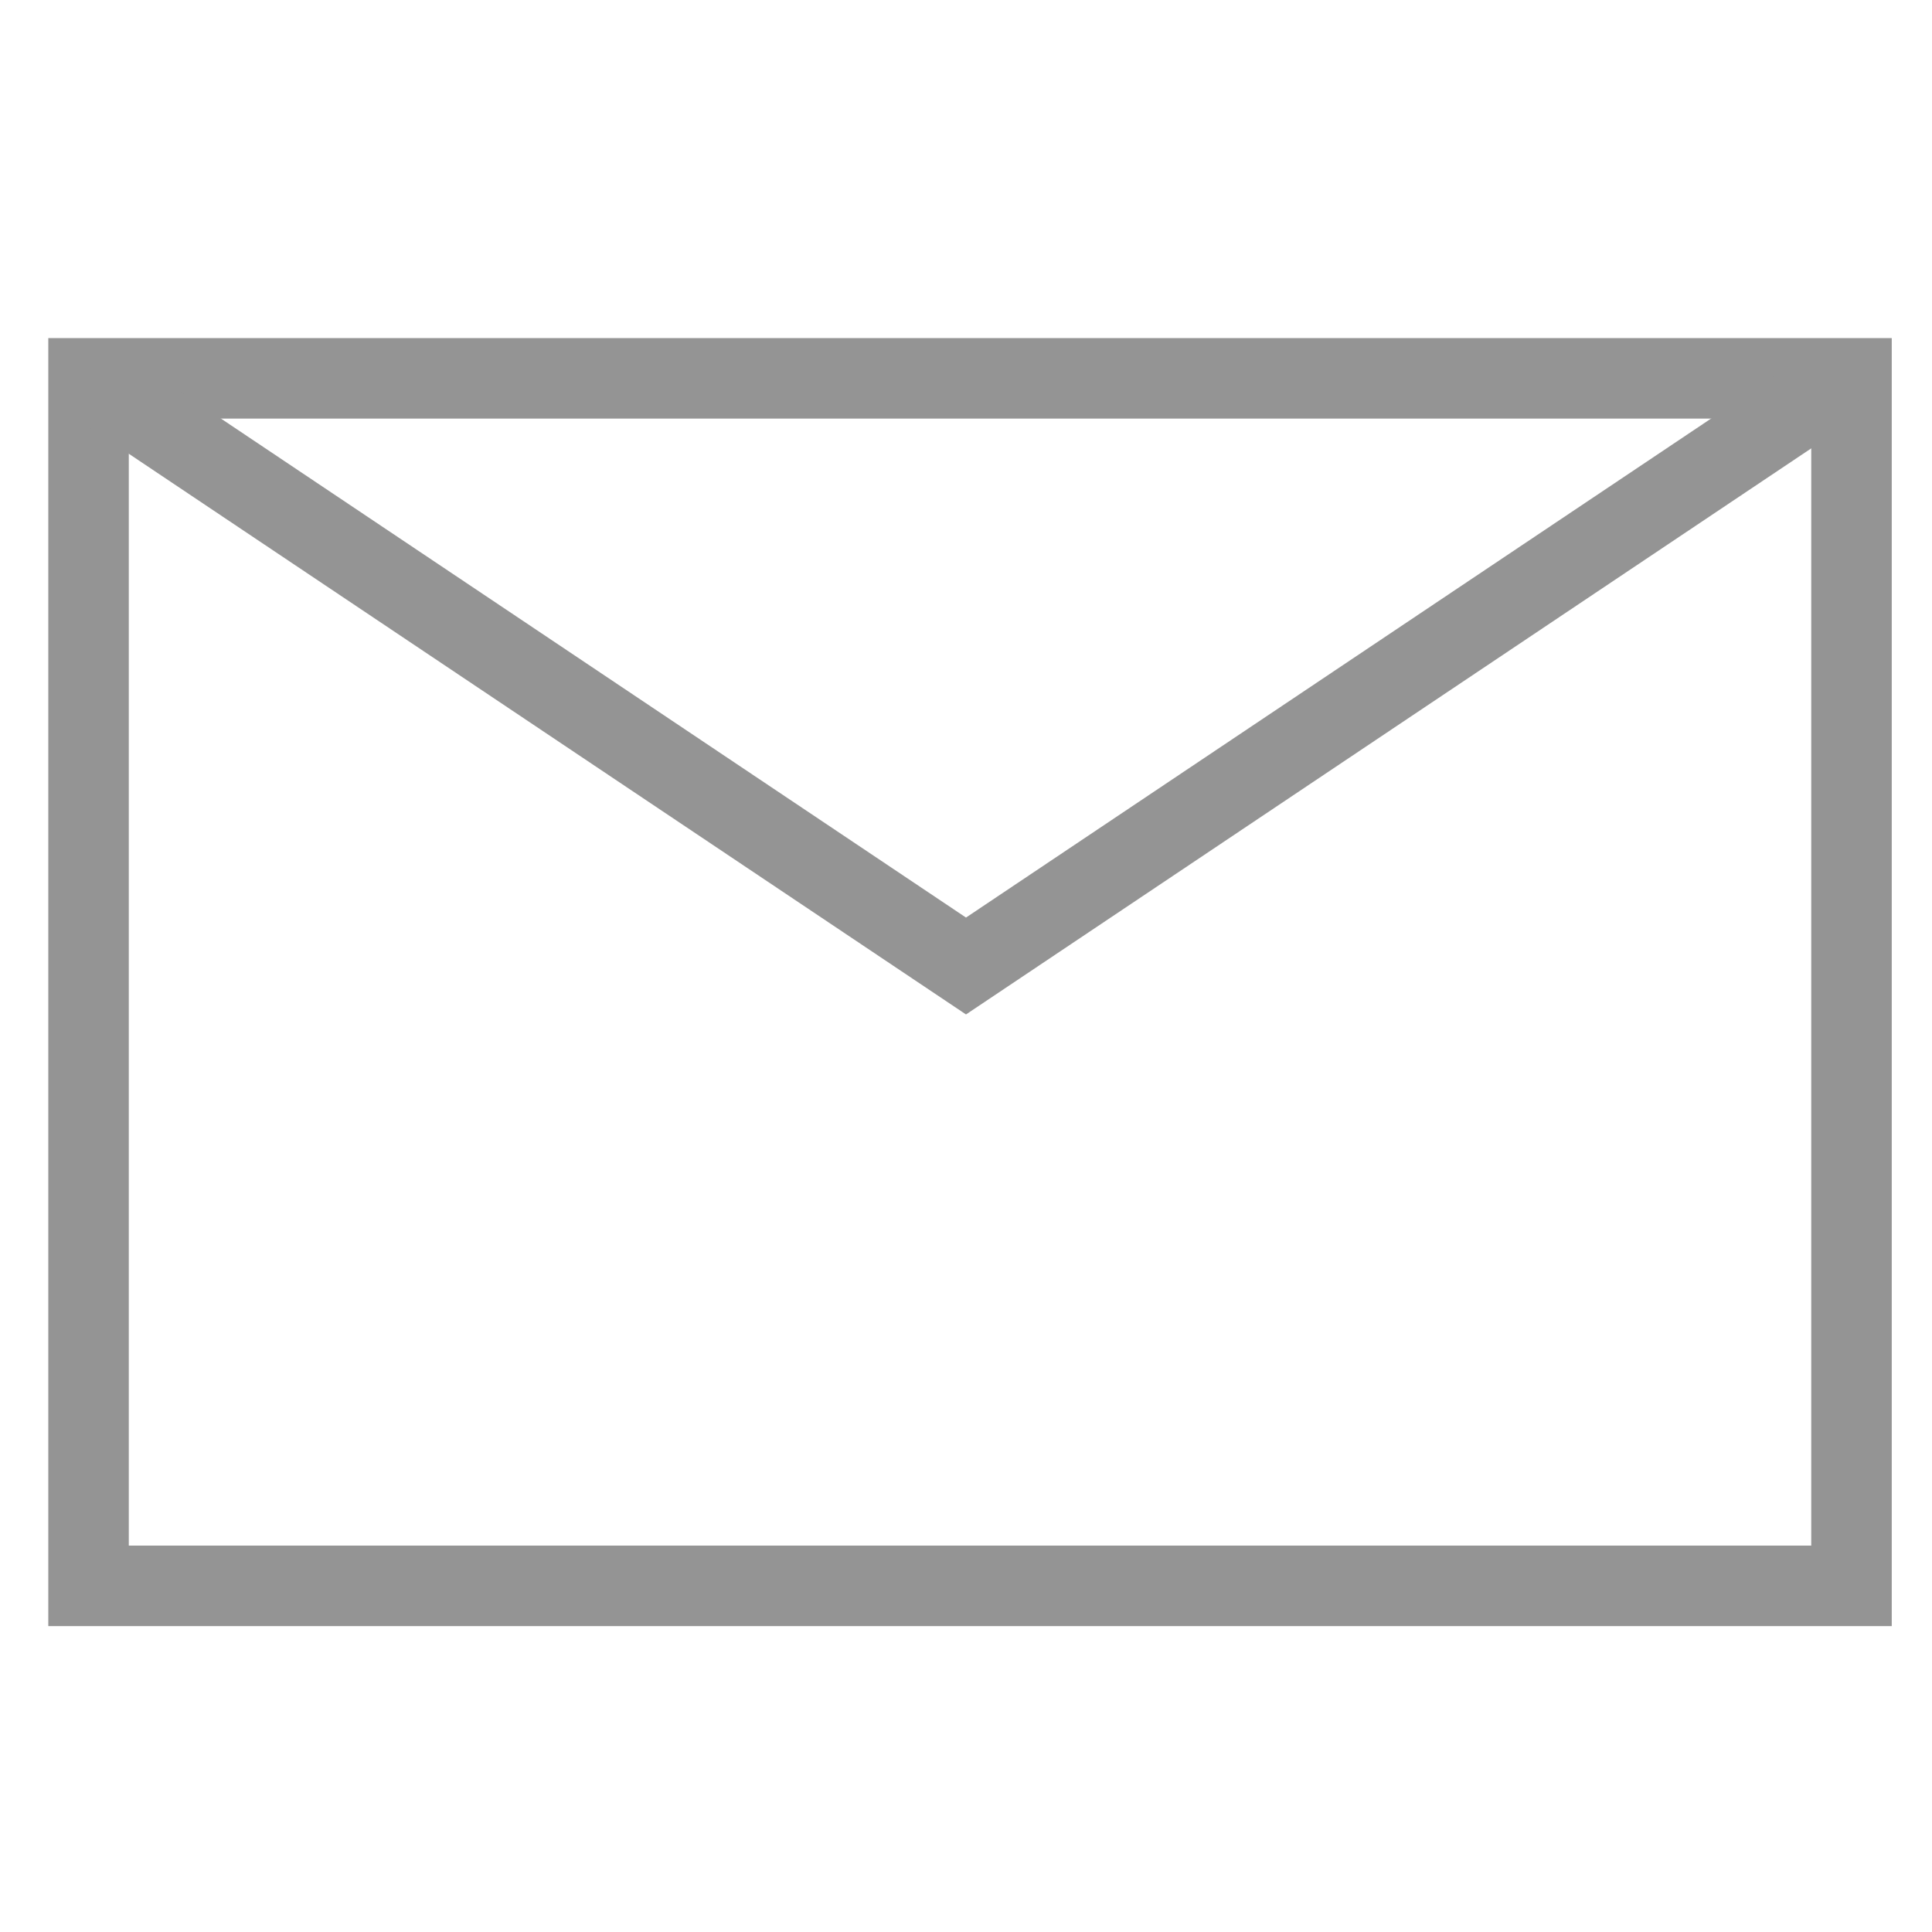 <?xml version="1.0" encoding="utf-8"?>
<!-- Generator: Adobe Illustrator 21.0.0, SVG Export Plug-In . SVG Version: 6.00 Build 0)  -->
<svg version="1.1" id="Calque_1" xmlns="http://www.w3.org/2000/svg" xmlns:xlink="http://www.w3.org/1999/xlink" x="0px" y="0px"
	 viewBox="0 0 24 24" style="enable-background:new 0 0 24 24;" xml:space="preserve">
<style type="text/css">
	.st0{fill:none;stroke:#949494;stroke-miterlimit:10;}
</style>
<rect x="1.1" y="4.7" class="st0" width="21.9" height="15"/>
<polyline class="st0" points="1.1,4.7 12,12 22.9,4.7 "/>
</svg>
